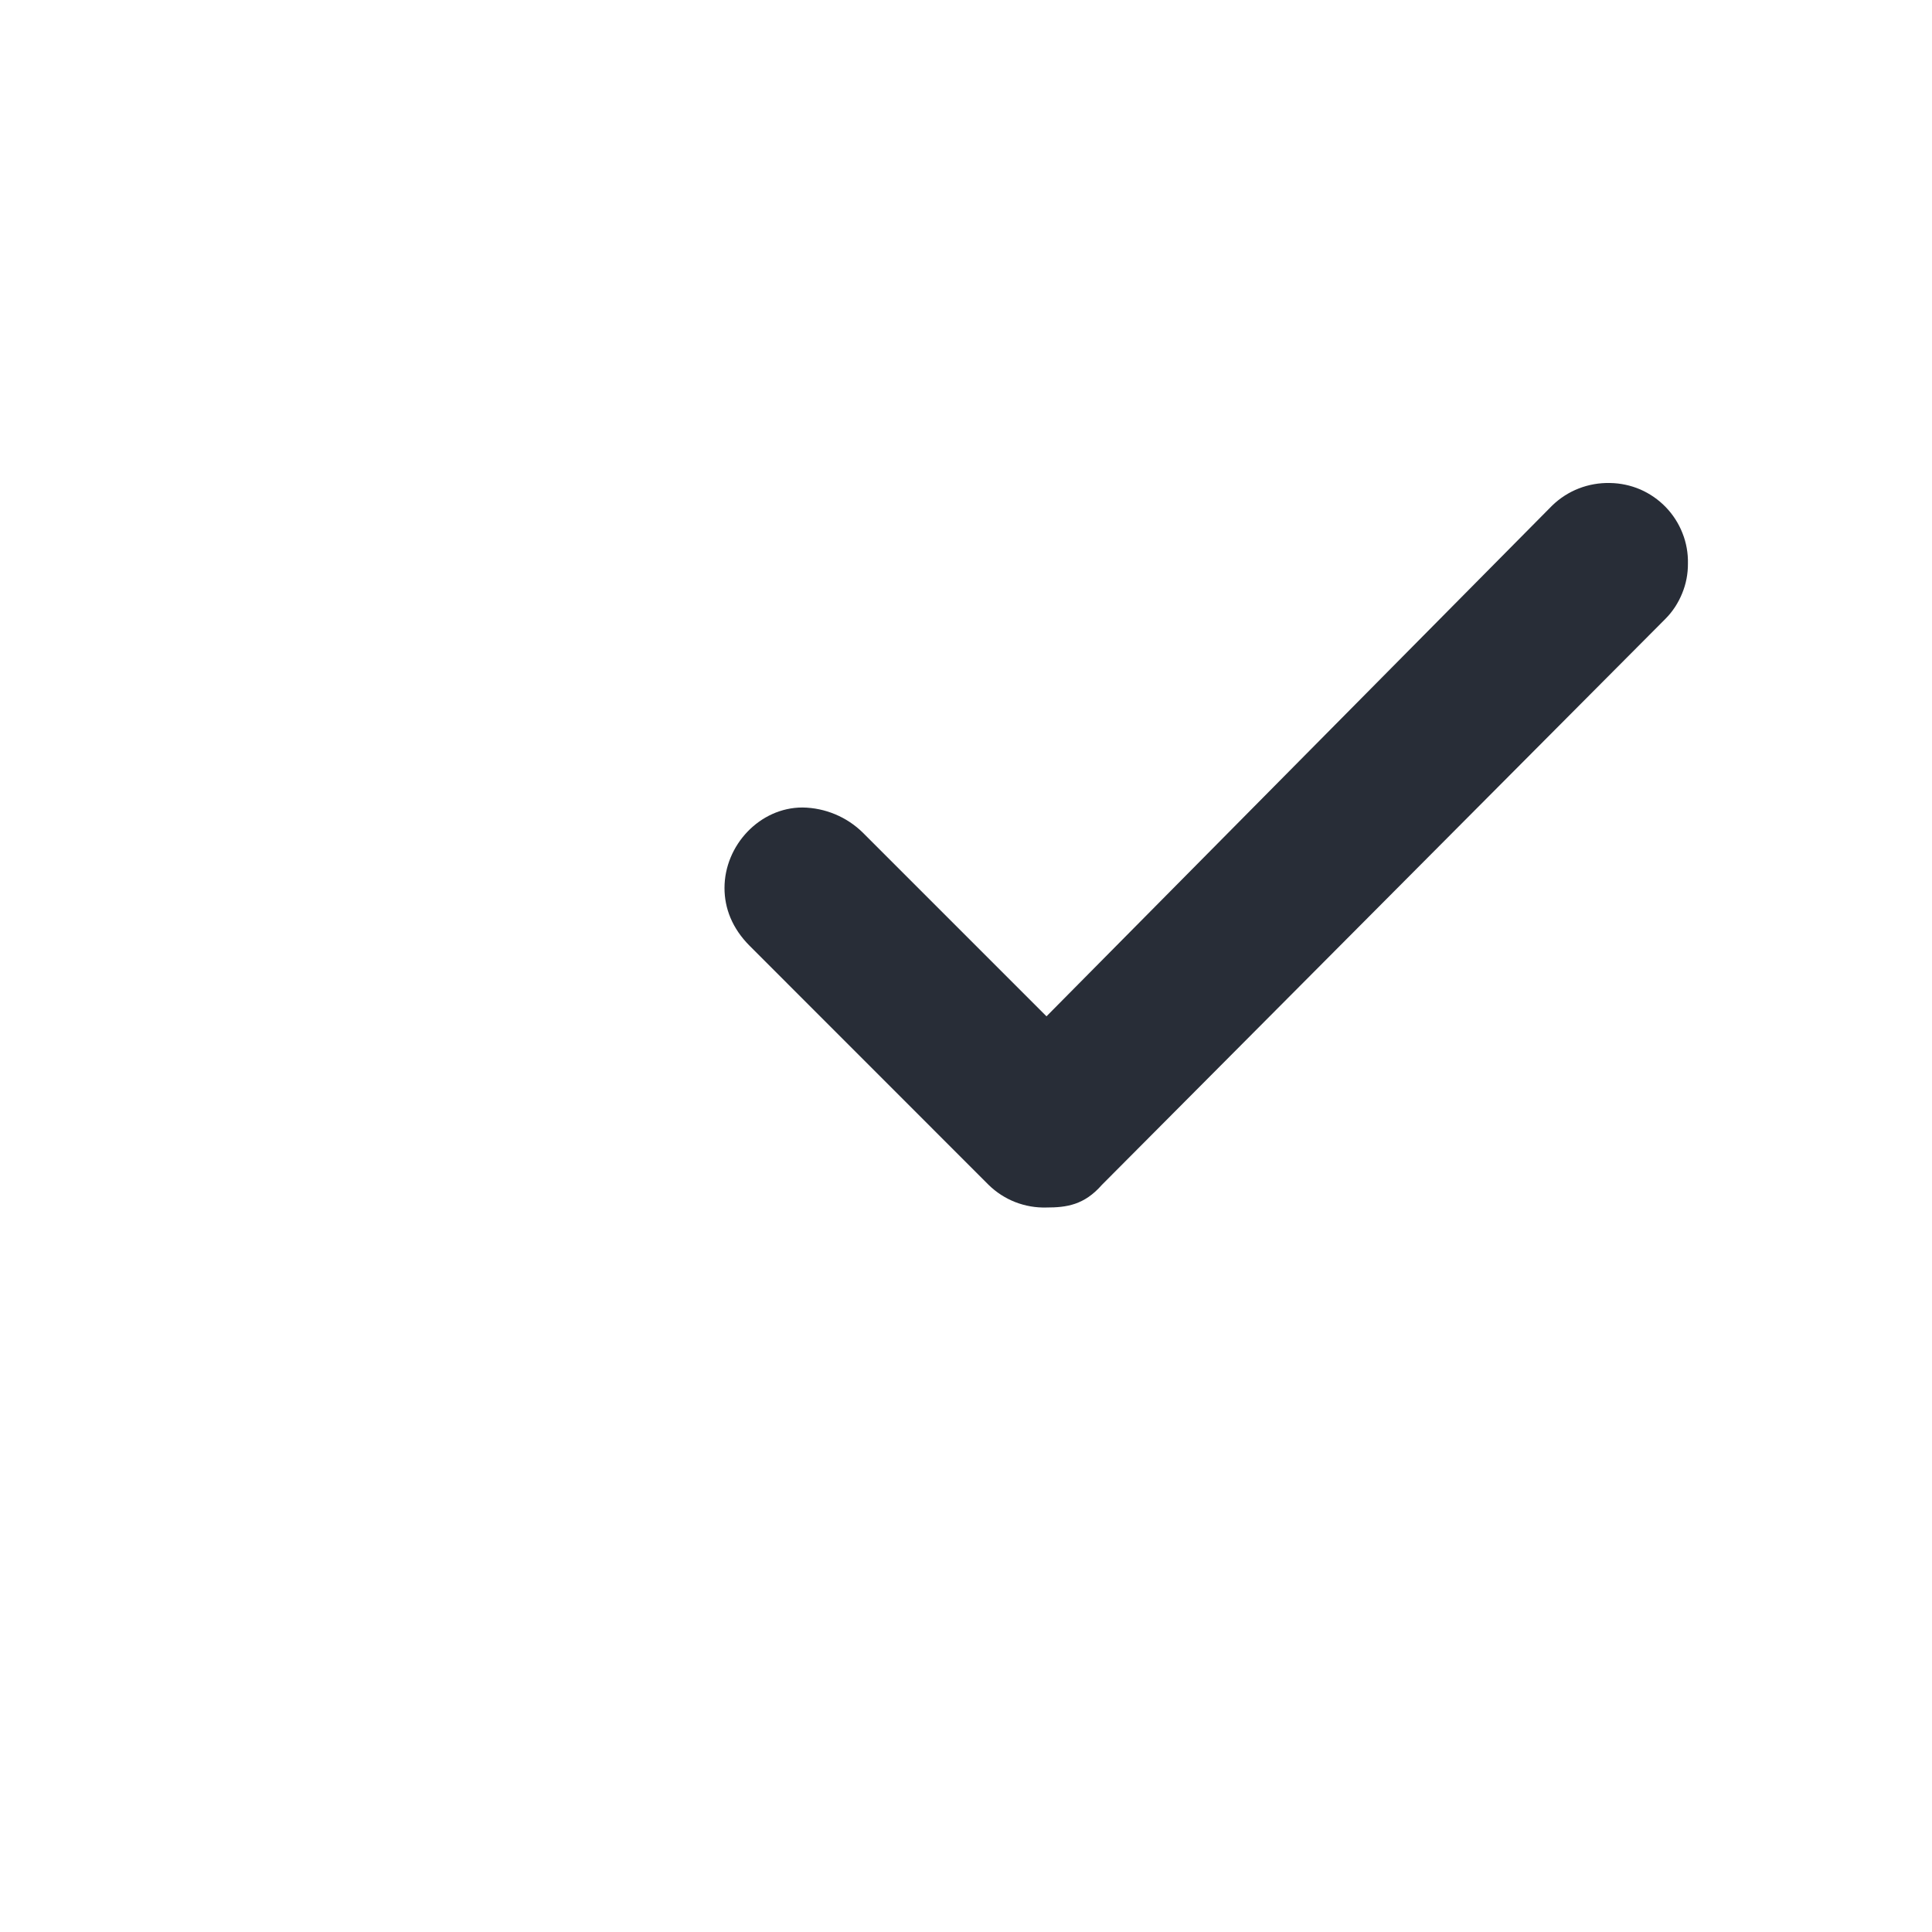 <svg width="24" height="24" viewBox="0 0 24 24" fill="none" xmlns="http://www.w3.org/2000/svg">
<path fill-rule="evenodd" clip-rule="evenodd" d="M13 15C13.25 15 13.469 14.969 13.688 14.719L20.688 7.688C20.778 7.598 20.848 7.49 20.896 7.372C20.945 7.254 20.969 7.128 20.968 7C20.971 6.871 20.948 6.742 20.9 6.622C20.853 6.502 20.782 6.392 20.692 6.299C20.602 6.206 20.495 6.132 20.376 6.08C20.257 6.029 20.129 6.002 20 6C19.867 5.997 19.735 6.02 19.612 6.068C19.488 6.116 19.376 6.189 19.281 6.281L13 12.625L10.719 10.344C10.519 10.147 10.25 10.035 9.969 10.031C9.438 10.031 9 10.5 9 11.031C9 11.281 9.094 11.531 9.313 11.75L12.281 14.719C12.376 14.812 12.489 14.885 12.612 14.933C12.736 14.981 12.867 15.004 13 15Z" fill="#282D37"/>
</svg>

